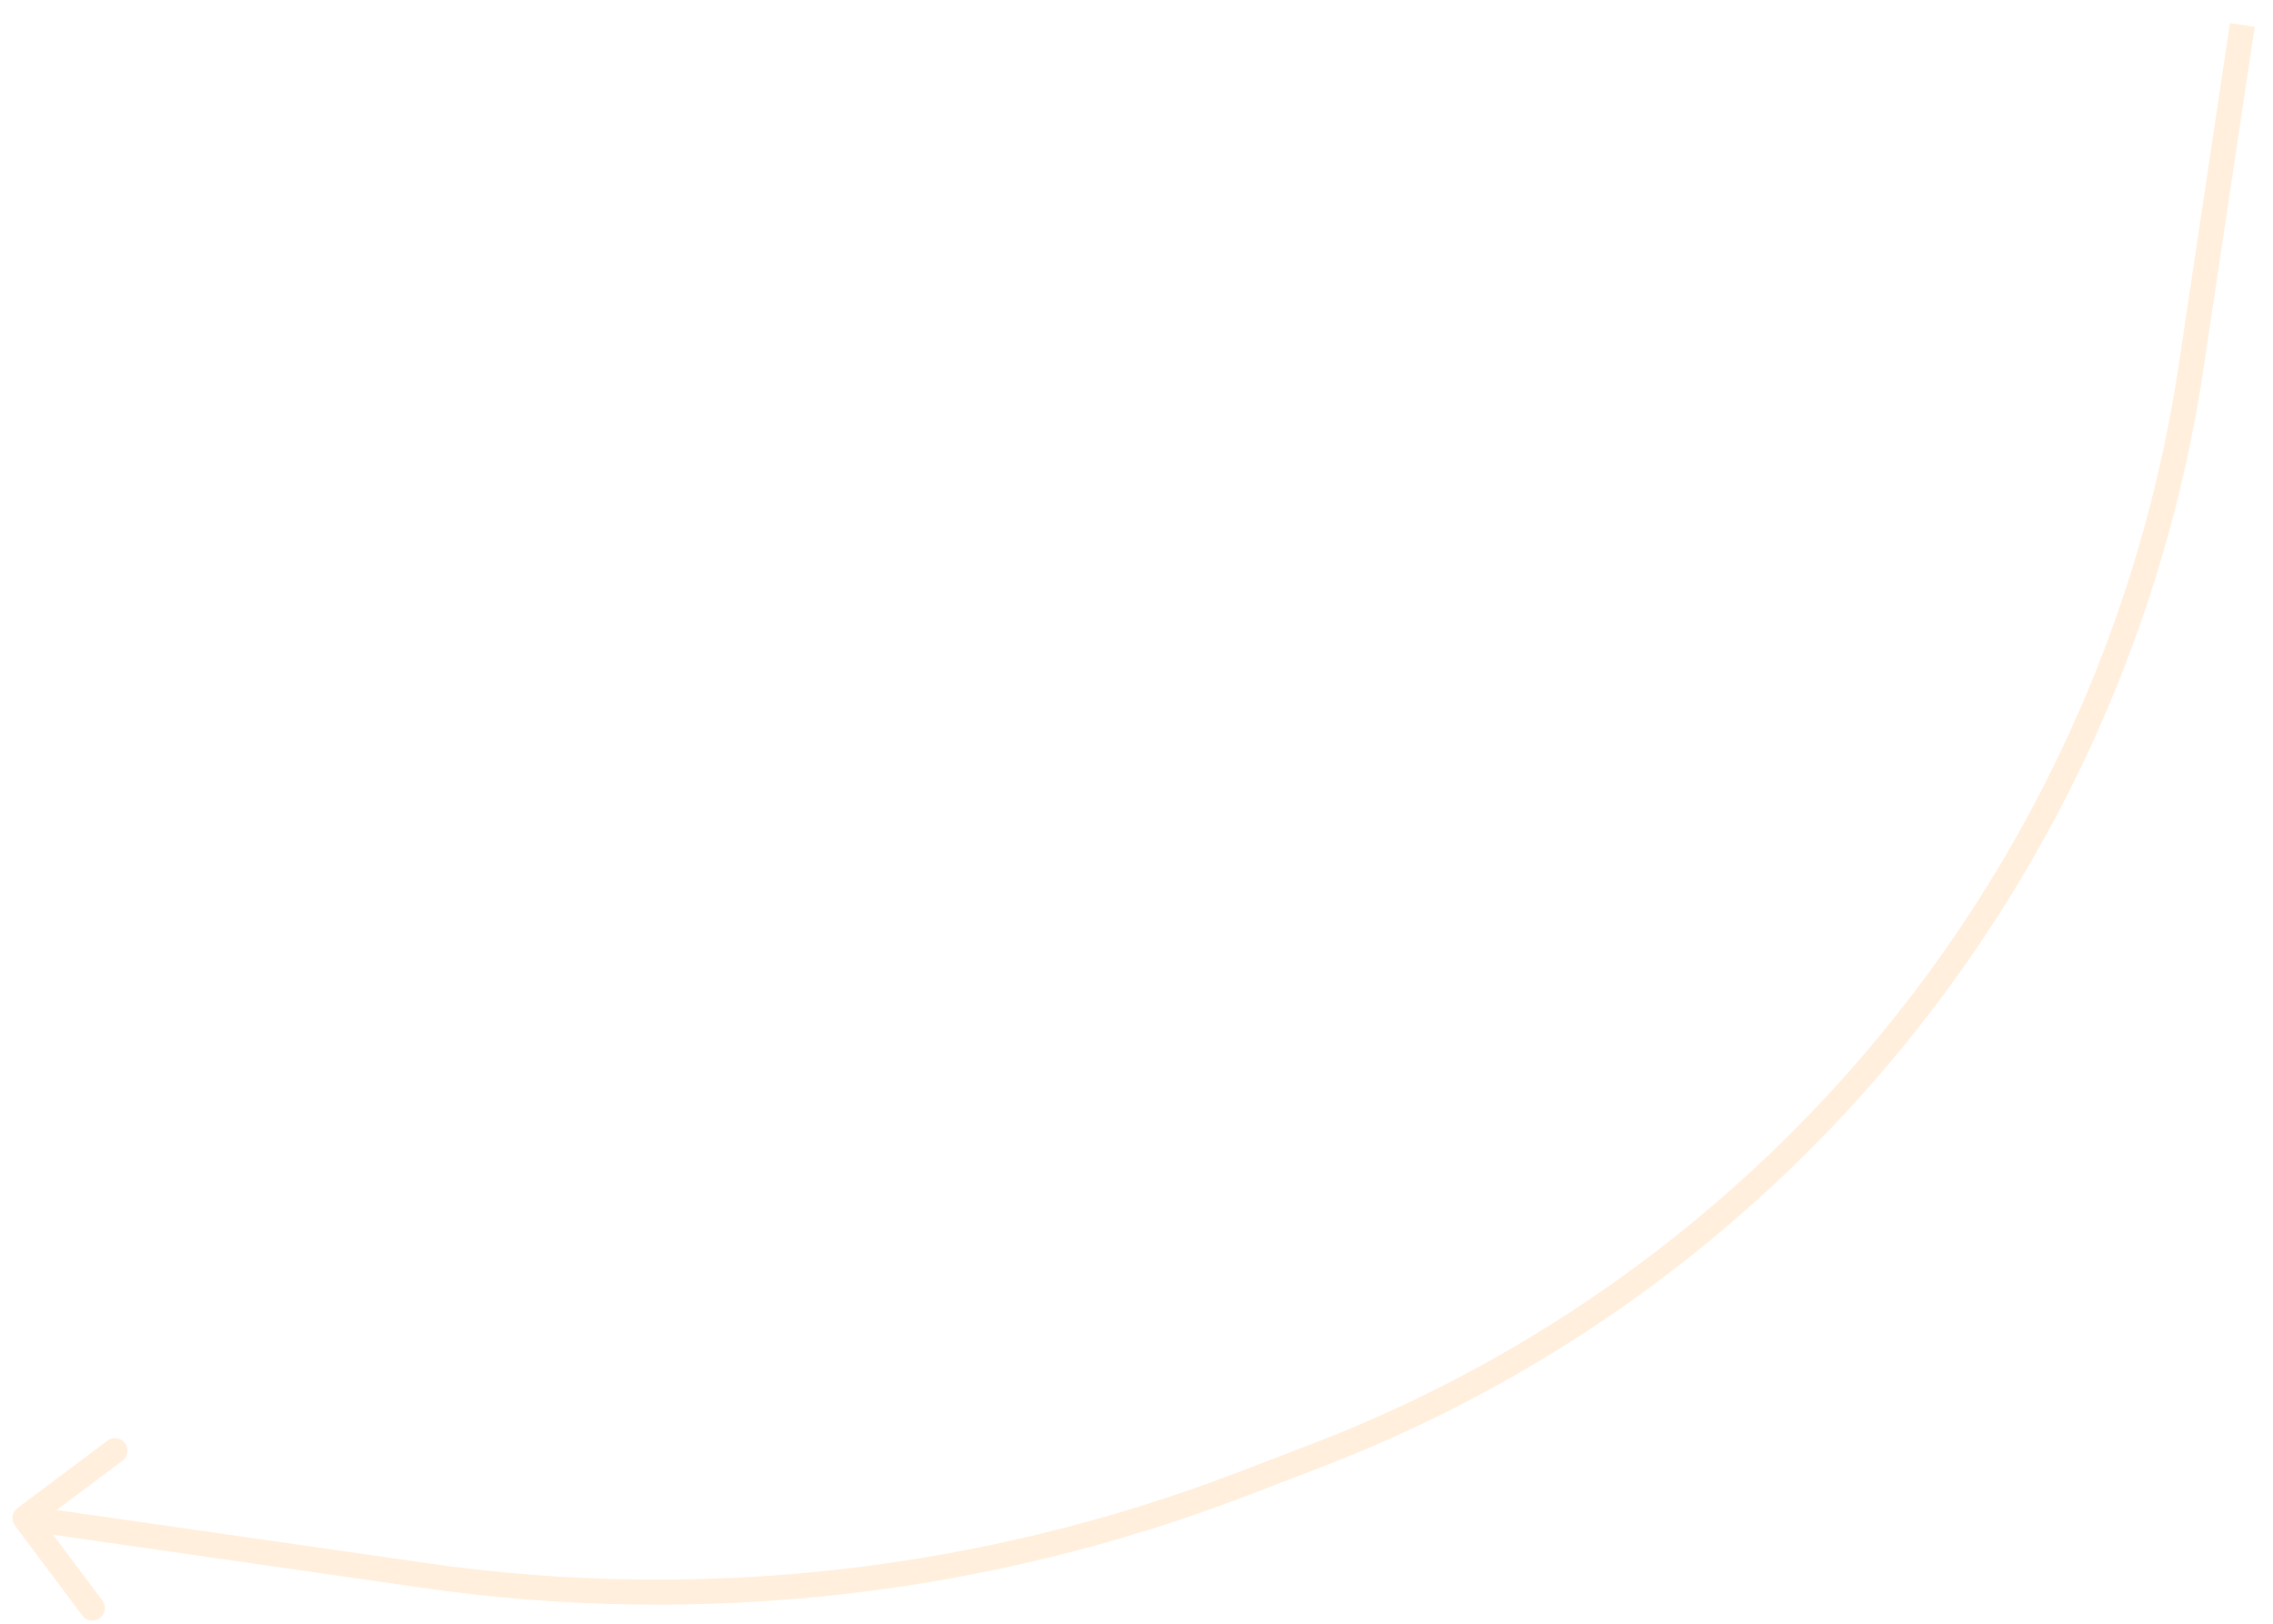 <?xml version="1.0" encoding="UTF-8"?> <svg xmlns="http://www.w3.org/2000/svg" width="91" height="65" viewBox="0 0 91 65" fill="none"> <path d="M52.711 58.267L52.89 58.733L52.711 58.267ZM49.768 59.395L49.947 59.862L49.768 59.395ZM17.01 63.07L17.081 62.575L17.01 63.07ZM0.6 61.07C0.434 60.849 0.479 60.536 0.7 60.37L4.302 57.673C4.523 57.507 4.837 57.552 5.002 57.773C5.168 57.995 5.123 58.308 4.902 58.473L1.7 60.871L4.098 64.073C4.263 64.294 4.218 64.607 3.997 64.773C3.776 64.938 3.463 64.893 3.297 64.672L0.6 61.07ZM87.725 14.673L87.23 14.599L87.725 14.673ZM78.816 37.536L79.23 37.816L78.816 37.536ZM52.89 58.733L49.947 59.862L49.589 58.928L52.532 57.8L52.89 58.733ZM16.939 63.565L0.929 61.265L1.071 60.276L17.081 62.575L16.939 63.565ZM90.267 1.074L88.219 14.747L87.23 14.599L89.278 0.926L90.267 1.074ZM88.219 14.747C86.982 23.011 83.91 30.893 79.23 37.816L78.401 37.256C82.998 30.457 86.015 22.715 87.23 14.599L88.219 14.747ZM49.947 59.862C39.44 63.89 28.077 65.165 16.939 63.565L17.081 62.575C28.051 64.15 39.241 62.895 49.589 58.928L49.947 59.862ZM52.532 57.8C63.057 53.765 72.088 46.593 78.401 37.256L79.23 37.816C72.801 47.323 63.607 54.625 52.89 58.733L52.532 57.8Z" fill="#FED3A0" fill-opacity="0.37"></path> </svg> 